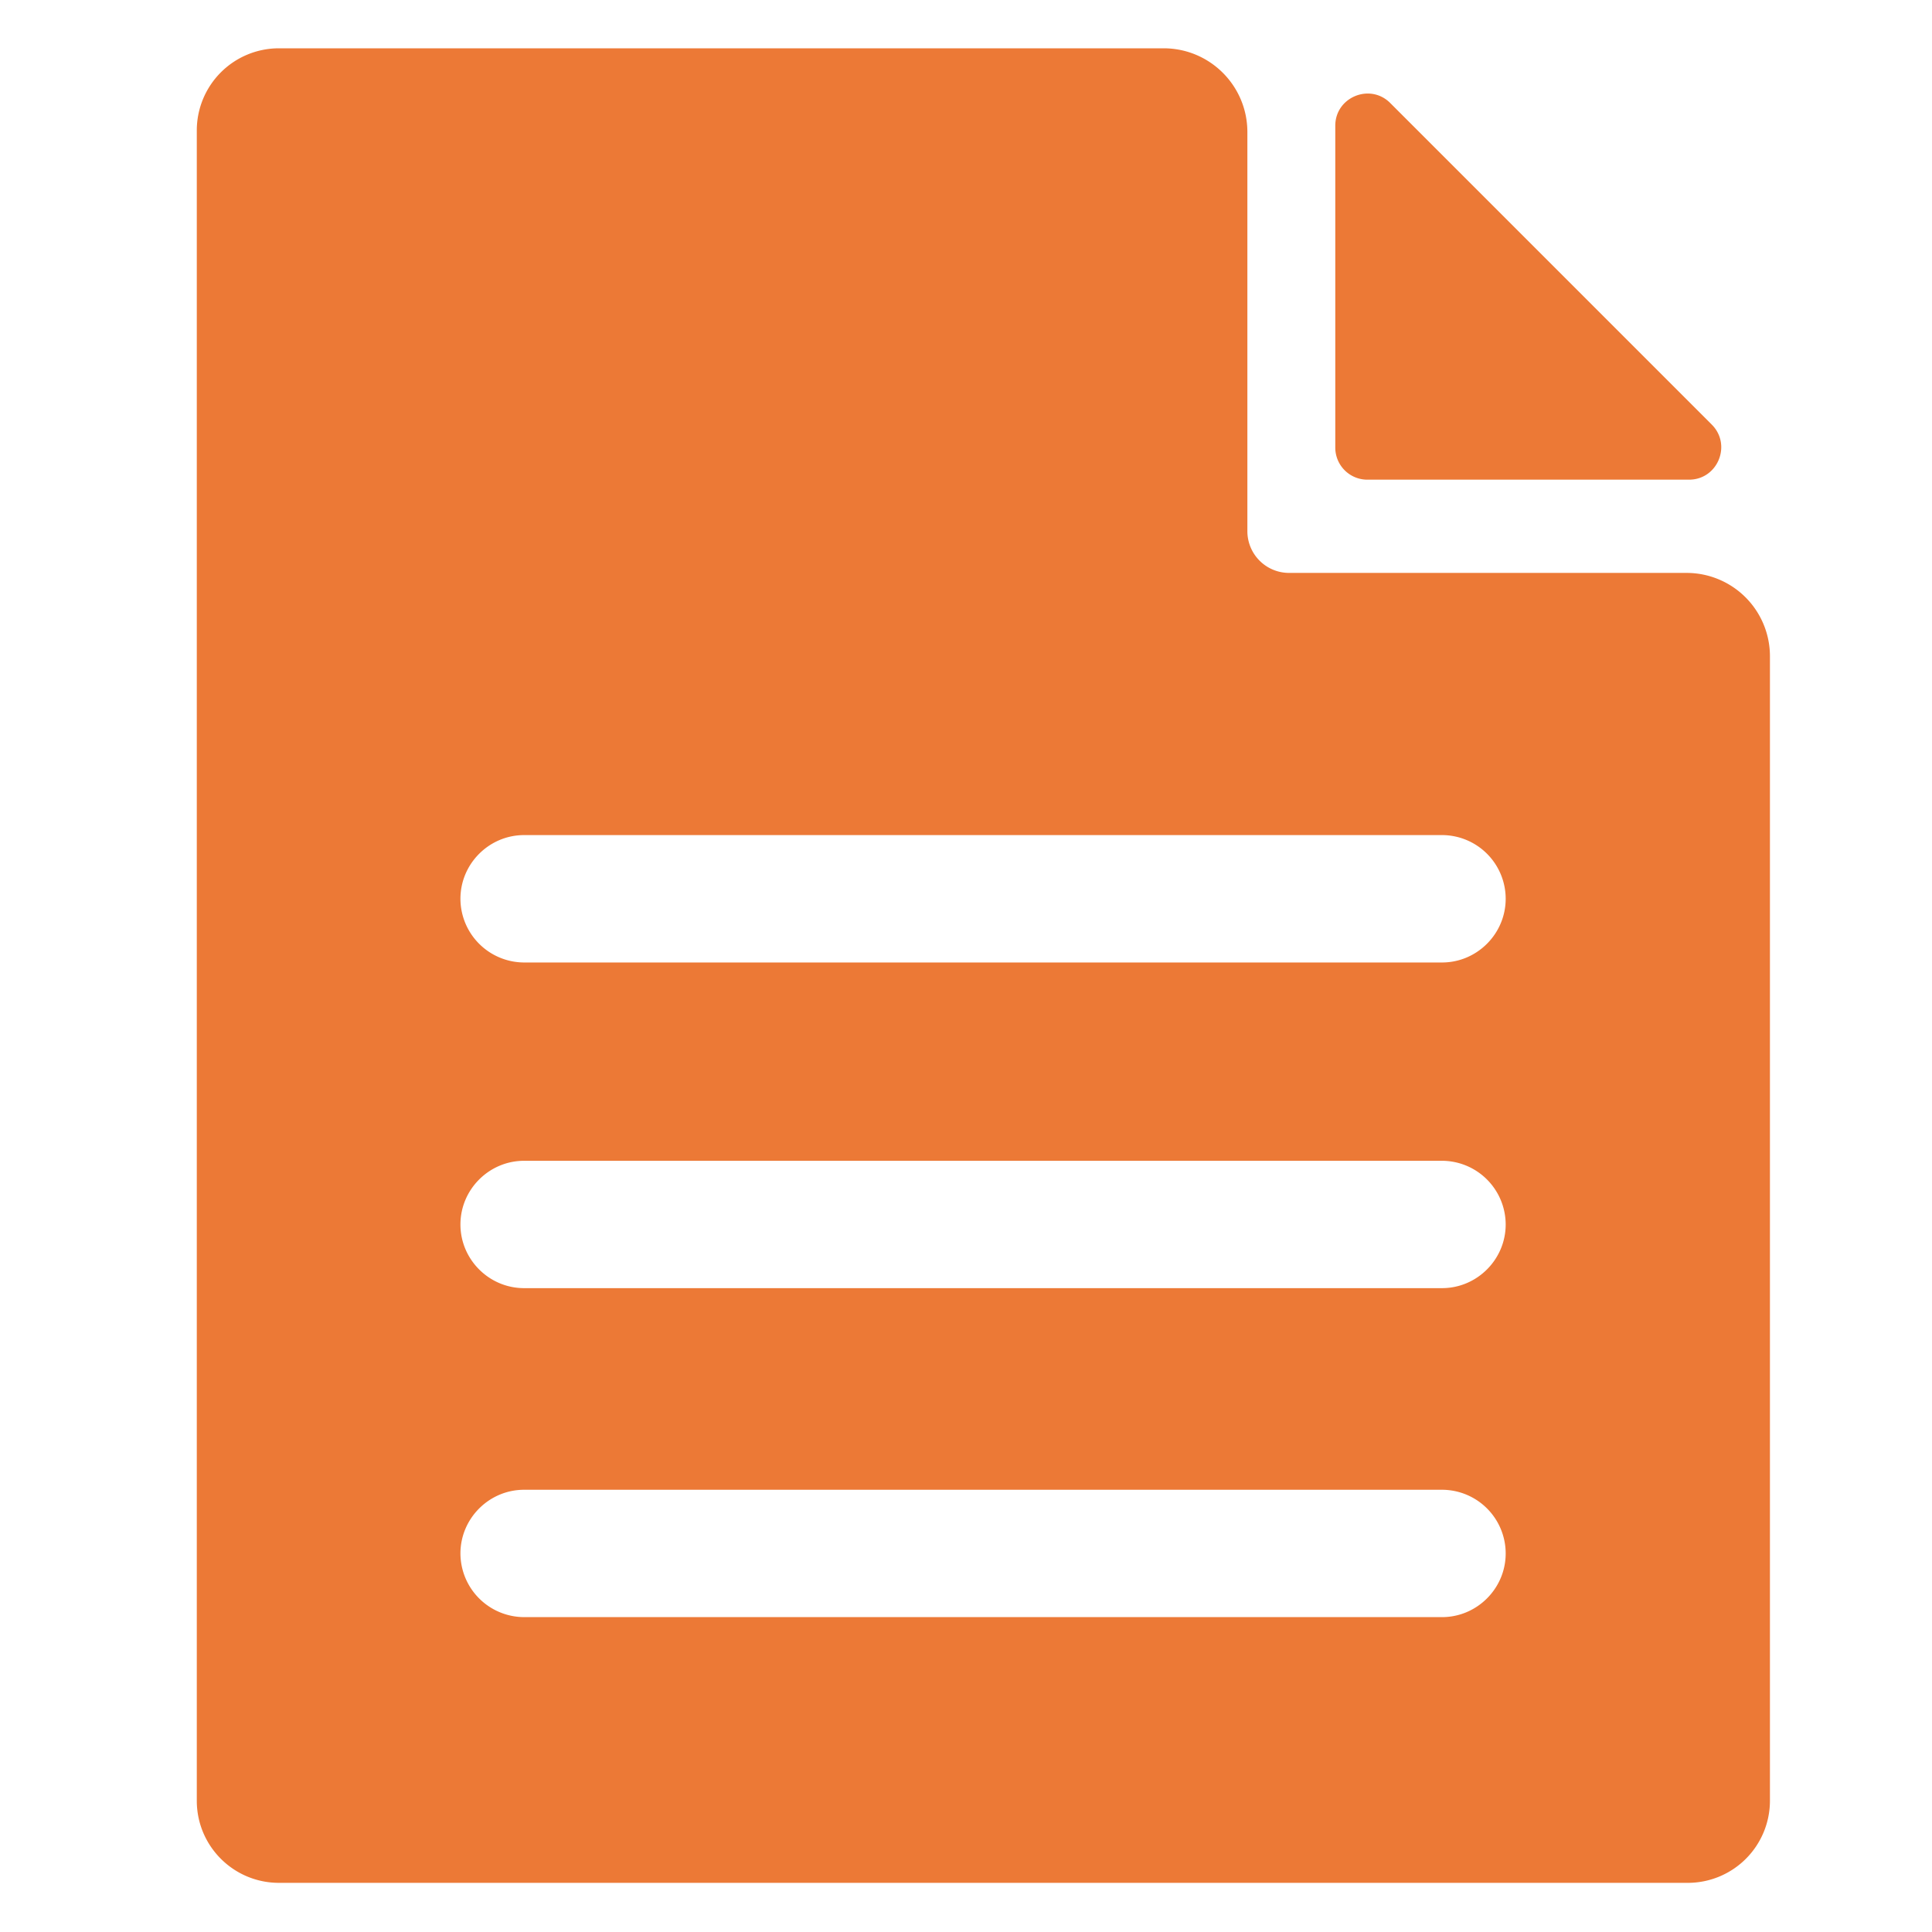 <?xml version="1.0" standalone="no"?><!DOCTYPE svg PUBLIC "-//W3C//DTD SVG 1.1//EN" "http://www.w3.org/Graphics/SVG/1.1/DTD/svg11.dtd"><svg t="1618793512575" class="icon" viewBox="0 0 1024 1024" version="1.1" xmlns="http://www.w3.org/2000/svg" p-id="4629" xmlns:xlink="http://www.w3.org/1999/xlink" width="16" height="16"><defs><style type="text/css"></style></defs><path d="M661.135 281.498V70.001c0-24.535-19.866-44.401-44.401-44.401H147.845a43.54 43.54 0 0 0-43.54 43.54v885.268c0 24.105 19.538 43.54 43.54 43.54H894.566a43.54 43.54 0 0 0 43.54-43.54V347.832a44.175 44.175 0 0 0-44.155-44.175H683.274a22.118 22.118 0 0 1-22.139-22.159z m136.909 541.88c0 18.534-15.196 33.731-33.751 33.731H277.791a33.853 33.853 0 0 1-33.751-33.731c0-18.575 15.196-33.772 33.751-33.772h486.605a33.792 33.792 0 0 1 33.649 33.772z m0-174.387c0 18.555-15.196 33.751-33.751 33.751H277.791c-18.575 0-33.751-15.196-33.751-33.751s15.196-33.751 33.751-33.751h486.605a33.853 33.853 0 0 1 33.649 33.751z m0-172.626c0 18.575-15.196 33.772-33.751 33.772H277.791a33.853 33.853 0 0 1-33.751-33.772c0-18.555 15.196-33.751 33.751-33.751h486.605a33.792 33.792 0 0 1 33.649 33.751z m0 0" p-id="4630" fill="#ec7936"></path><path d="M736.829 54.579l170.435 170.455c10.752 10.752 3.154 29.204-12.042 29.204h-170.455a16.998 16.998 0 0 1-17.039-17.06V66.744c-0.102-15.176 18.35-22.897 29.102-12.165z m0 0" p-id="4631" fill="#ec7936"></path></svg>